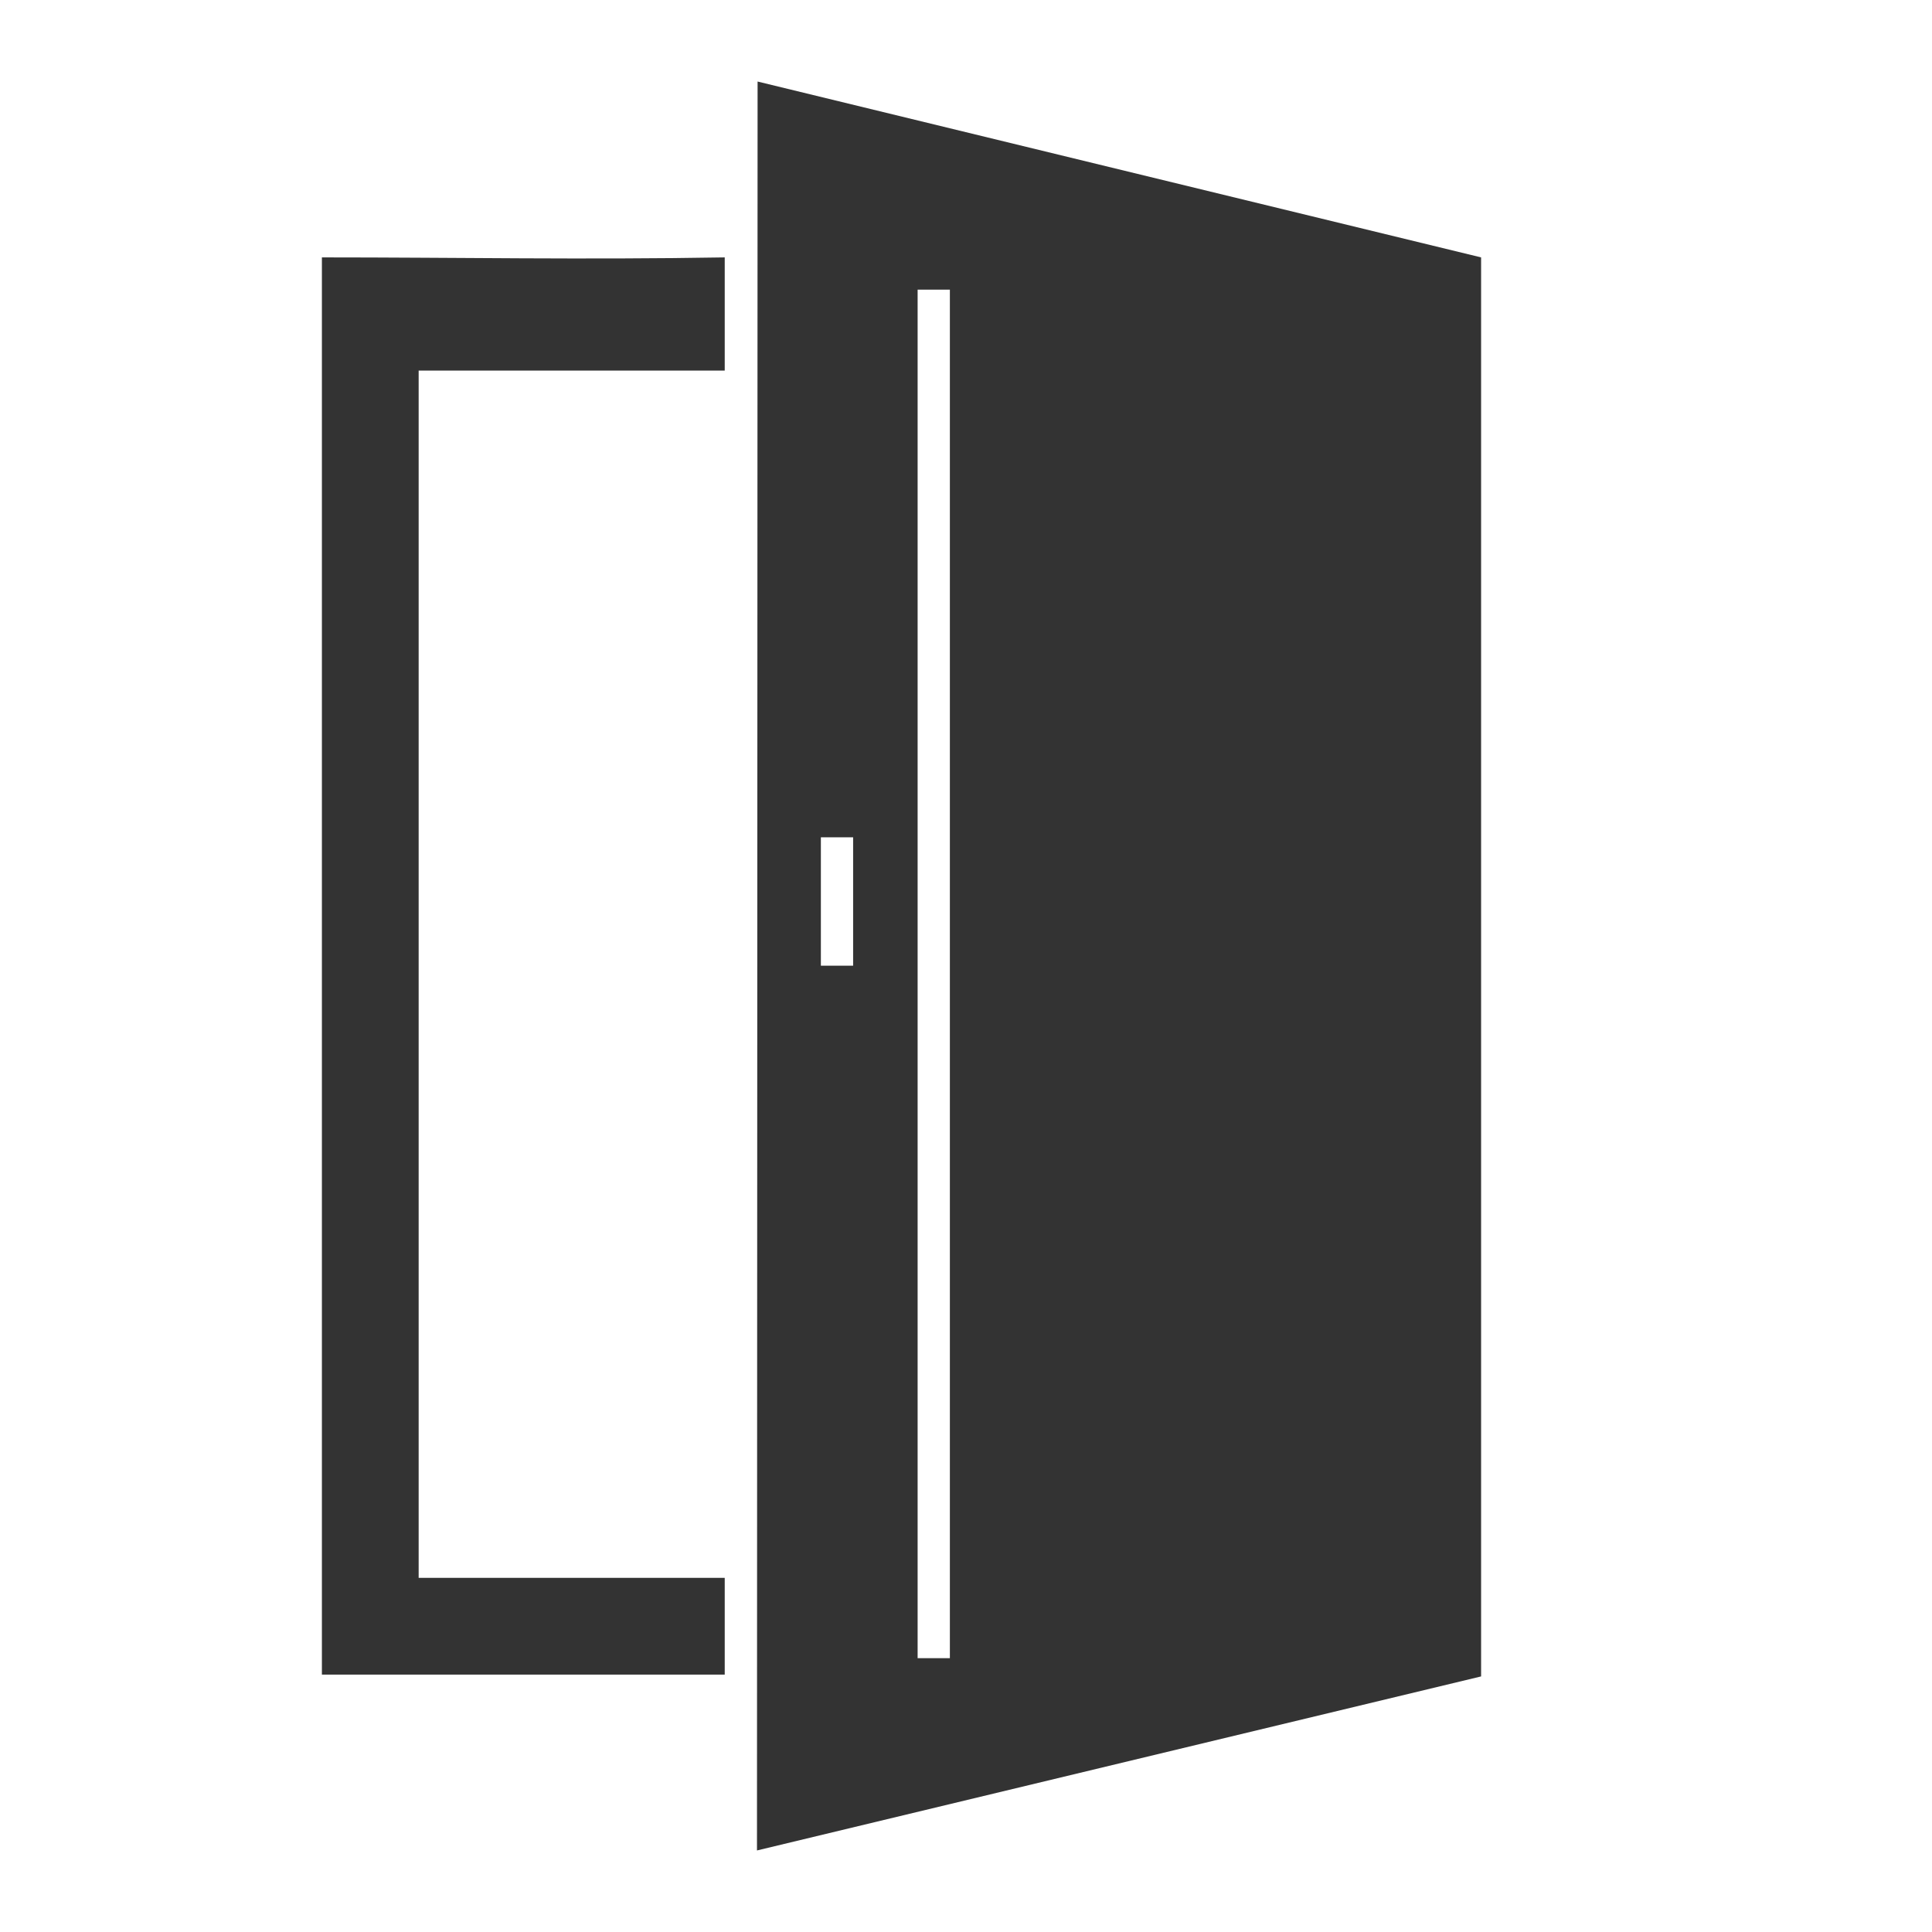 <?xml version="1.0" encoding="UTF-8"?>
<!DOCTYPE svg PUBLIC "-//W3C//DTD SVG 1.1//EN" "http://www.w3.org/Graphics/SVG/1.1/DTD/svg11.dtd">
<!-- Creator: CorelDRAW X7 -->
<svg xmlns="http://www.w3.org/2000/svg" xml:space="preserve" width="31.75mm" height="31.75mm" version="1.1" style="shape-rendering:geometricPrecision; text-rendering:geometricPrecision; image-rendering:optimizeQuality; fill-rule:evenodd; clip-rule:evenodd"
viewBox="0 0 3175 3175"
 xmlns:xlink="http://www.w3.org/1999/xlink">
 <defs>
  <style type="text/css">
   <![CDATA[
    .str0 {stroke:#333333;stroke-width:20}
    .fil1 {fill:none}
    .fil0 {fill:#333333}
   ]]>
  </style>
 </defs>
 <g id="Слой_x0020_1">
  <path class="fil0" d="M529 423c220,0 433,4 662,0l0 186 -503 0 0 1984 503 0 0 159 -511 0 -151 0 0 -167 0 -2162z"/>
  <path class="fil0" d="M1244 3041l1 -2907 1189 289 0 2332 -1190 286zm264 -2565l53 0 0 2249 -53 0 0 -2249zm-159 900l53 0 0 211 -53 0 0 -211z"/>
  <rect class="fil0 str0" x="648" y="437" width="525" height="161"/>
  <rect class="fil1 str0" x="542" y="542" width="132" height="2143"/>
 </g>
</svg>
